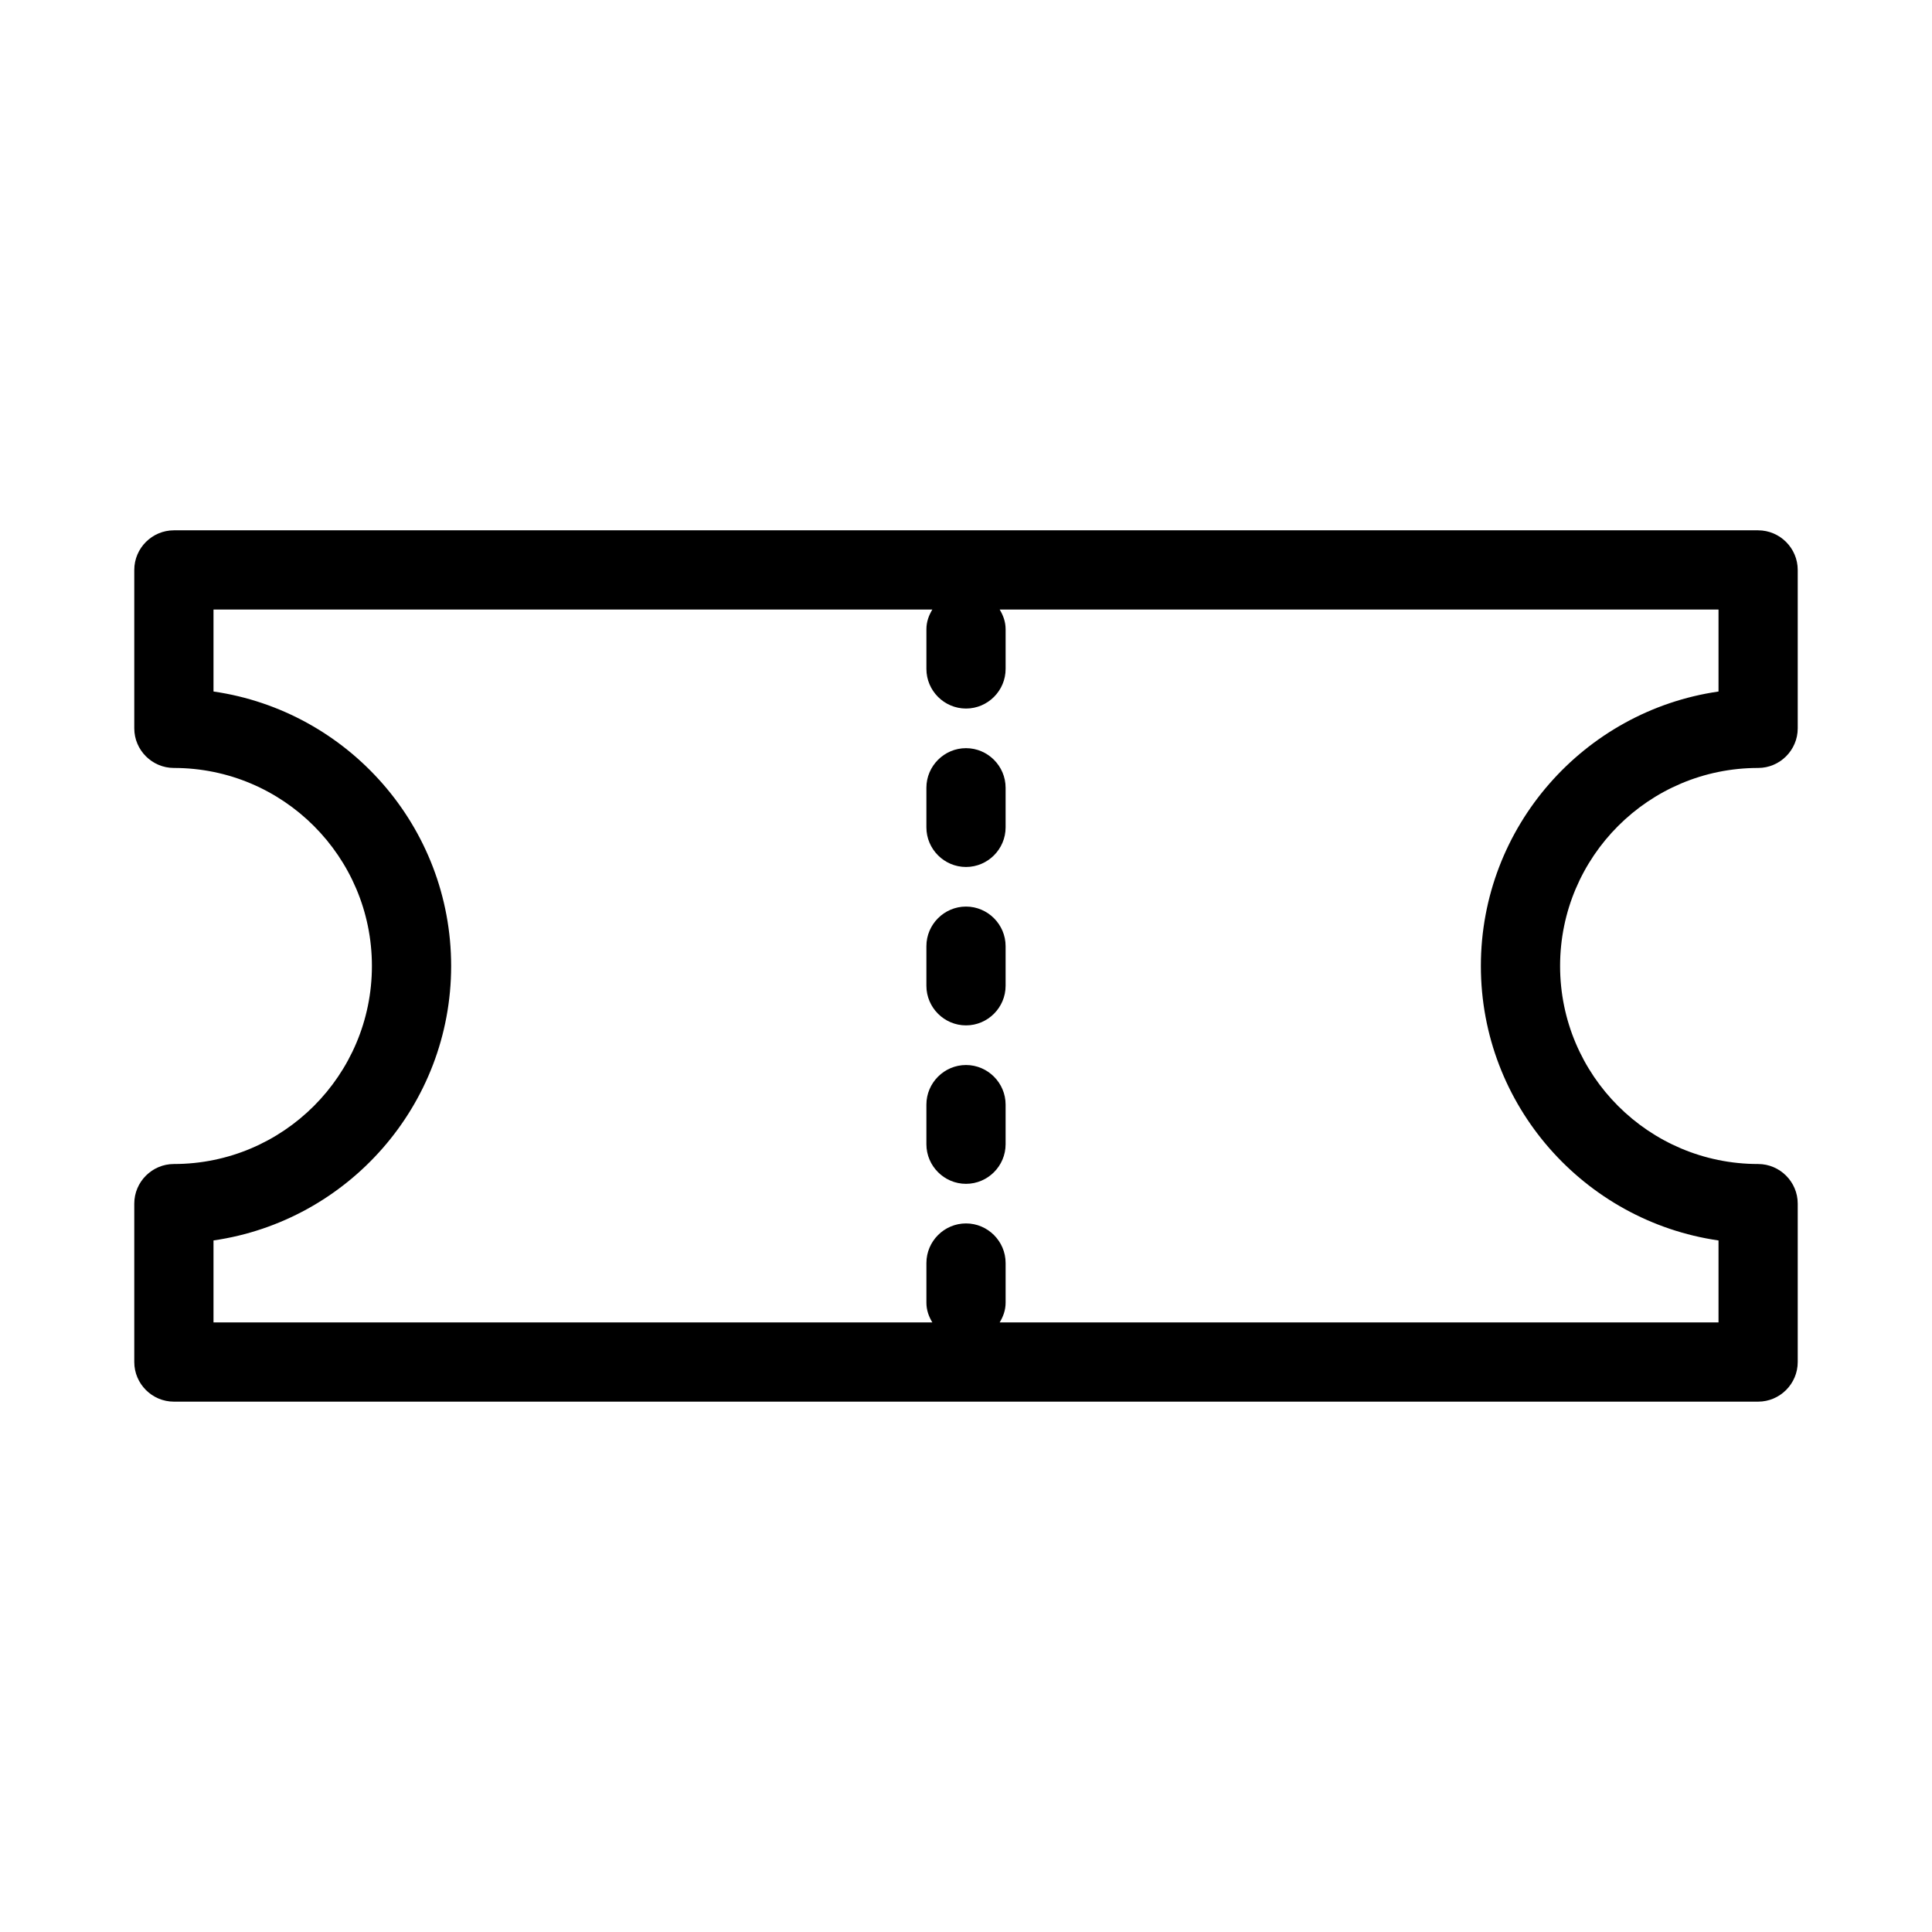 <?xml version="1.0" encoding="UTF-8"?>
<!-- The Best Svg Icon site in the world: iconSvg.co, Visit us! https://iconsvg.co -->
<svg fill="#000000" width="800px" height="800px" version="1.1" viewBox="144 144 512 512" xmlns="http://www.w3.org/2000/svg">
 <g>
  <path d="m609.92 284.54h-419.84c-5.773 0-10.496 4.723-10.496 10.496v41.984c0 5.773 4.723 10.496 10.496 10.496 28.969 0 52.48 23.512 52.48 52.48s-23.512 52.48-52.48 52.48c-5.773 0-10.496 4.723-10.496 10.496v41.984c0 5.773 4.723 10.496 10.496 10.496h419.84c5.773 0 10.496-4.723 10.496-10.496v-41.984c0-5.773-4.723-10.496-10.496-10.496-28.969 0-52.48-23.512-52.48-52.48s23.512-52.48 52.48-52.48c5.773 0 10.496-4.723 10.496-10.496v-41.984c0-5.773-4.723-10.496-10.496-10.496zm-10.496 42.719c-35.582 5.144-62.977 35.793-62.977 72.738s27.395 67.594 62.977 72.738v21.723h-190.5c0.945-1.574 1.574-3.254 1.574-5.246v-10.496c0-5.773-4.723-10.496-10.496-10.496s-10.496 4.723-10.496 10.496v10.496c0 1.996 0.629 3.672 1.574 5.246h-190.5v-21.727c35.582-5.144 62.977-35.793 62.977-72.738 0-36.945-27.395-67.594-62.977-72.738v-21.723h190.5c-0.945 1.574-1.574 3.254-1.574 5.246v10.496c0 5.773 4.723 10.496 10.496 10.496s10.496-4.723 10.496-10.496v-10.496c0-1.996-0.629-3.672-1.574-5.246h190.5z"/>
  <path d="m400 342.27c-5.773 0-10.496 4.723-10.496 10.496v10.496c0 5.773 4.723 10.496 10.496 10.496s10.496-4.723 10.496-10.496v-10.496c0-5.773-4.727-10.496-10.496-10.496z"/>
  <path d="m400 384.25c-5.773 0-10.496 4.723-10.496 10.496v10.496c0 5.773 4.723 10.496 10.496 10.496s10.496-4.723 10.496-10.496v-10.496c0-5.773-4.727-10.496-10.496-10.496z"/>
  <path d="m400 426.24c-5.773 0-10.496 4.723-10.496 10.496v10.496c0 5.773 4.723 10.496 10.496 10.496s10.496-4.723 10.496-10.496v-10.496c0-5.773-4.727-10.496-10.496-10.496z"/>
 </g>
</svg>